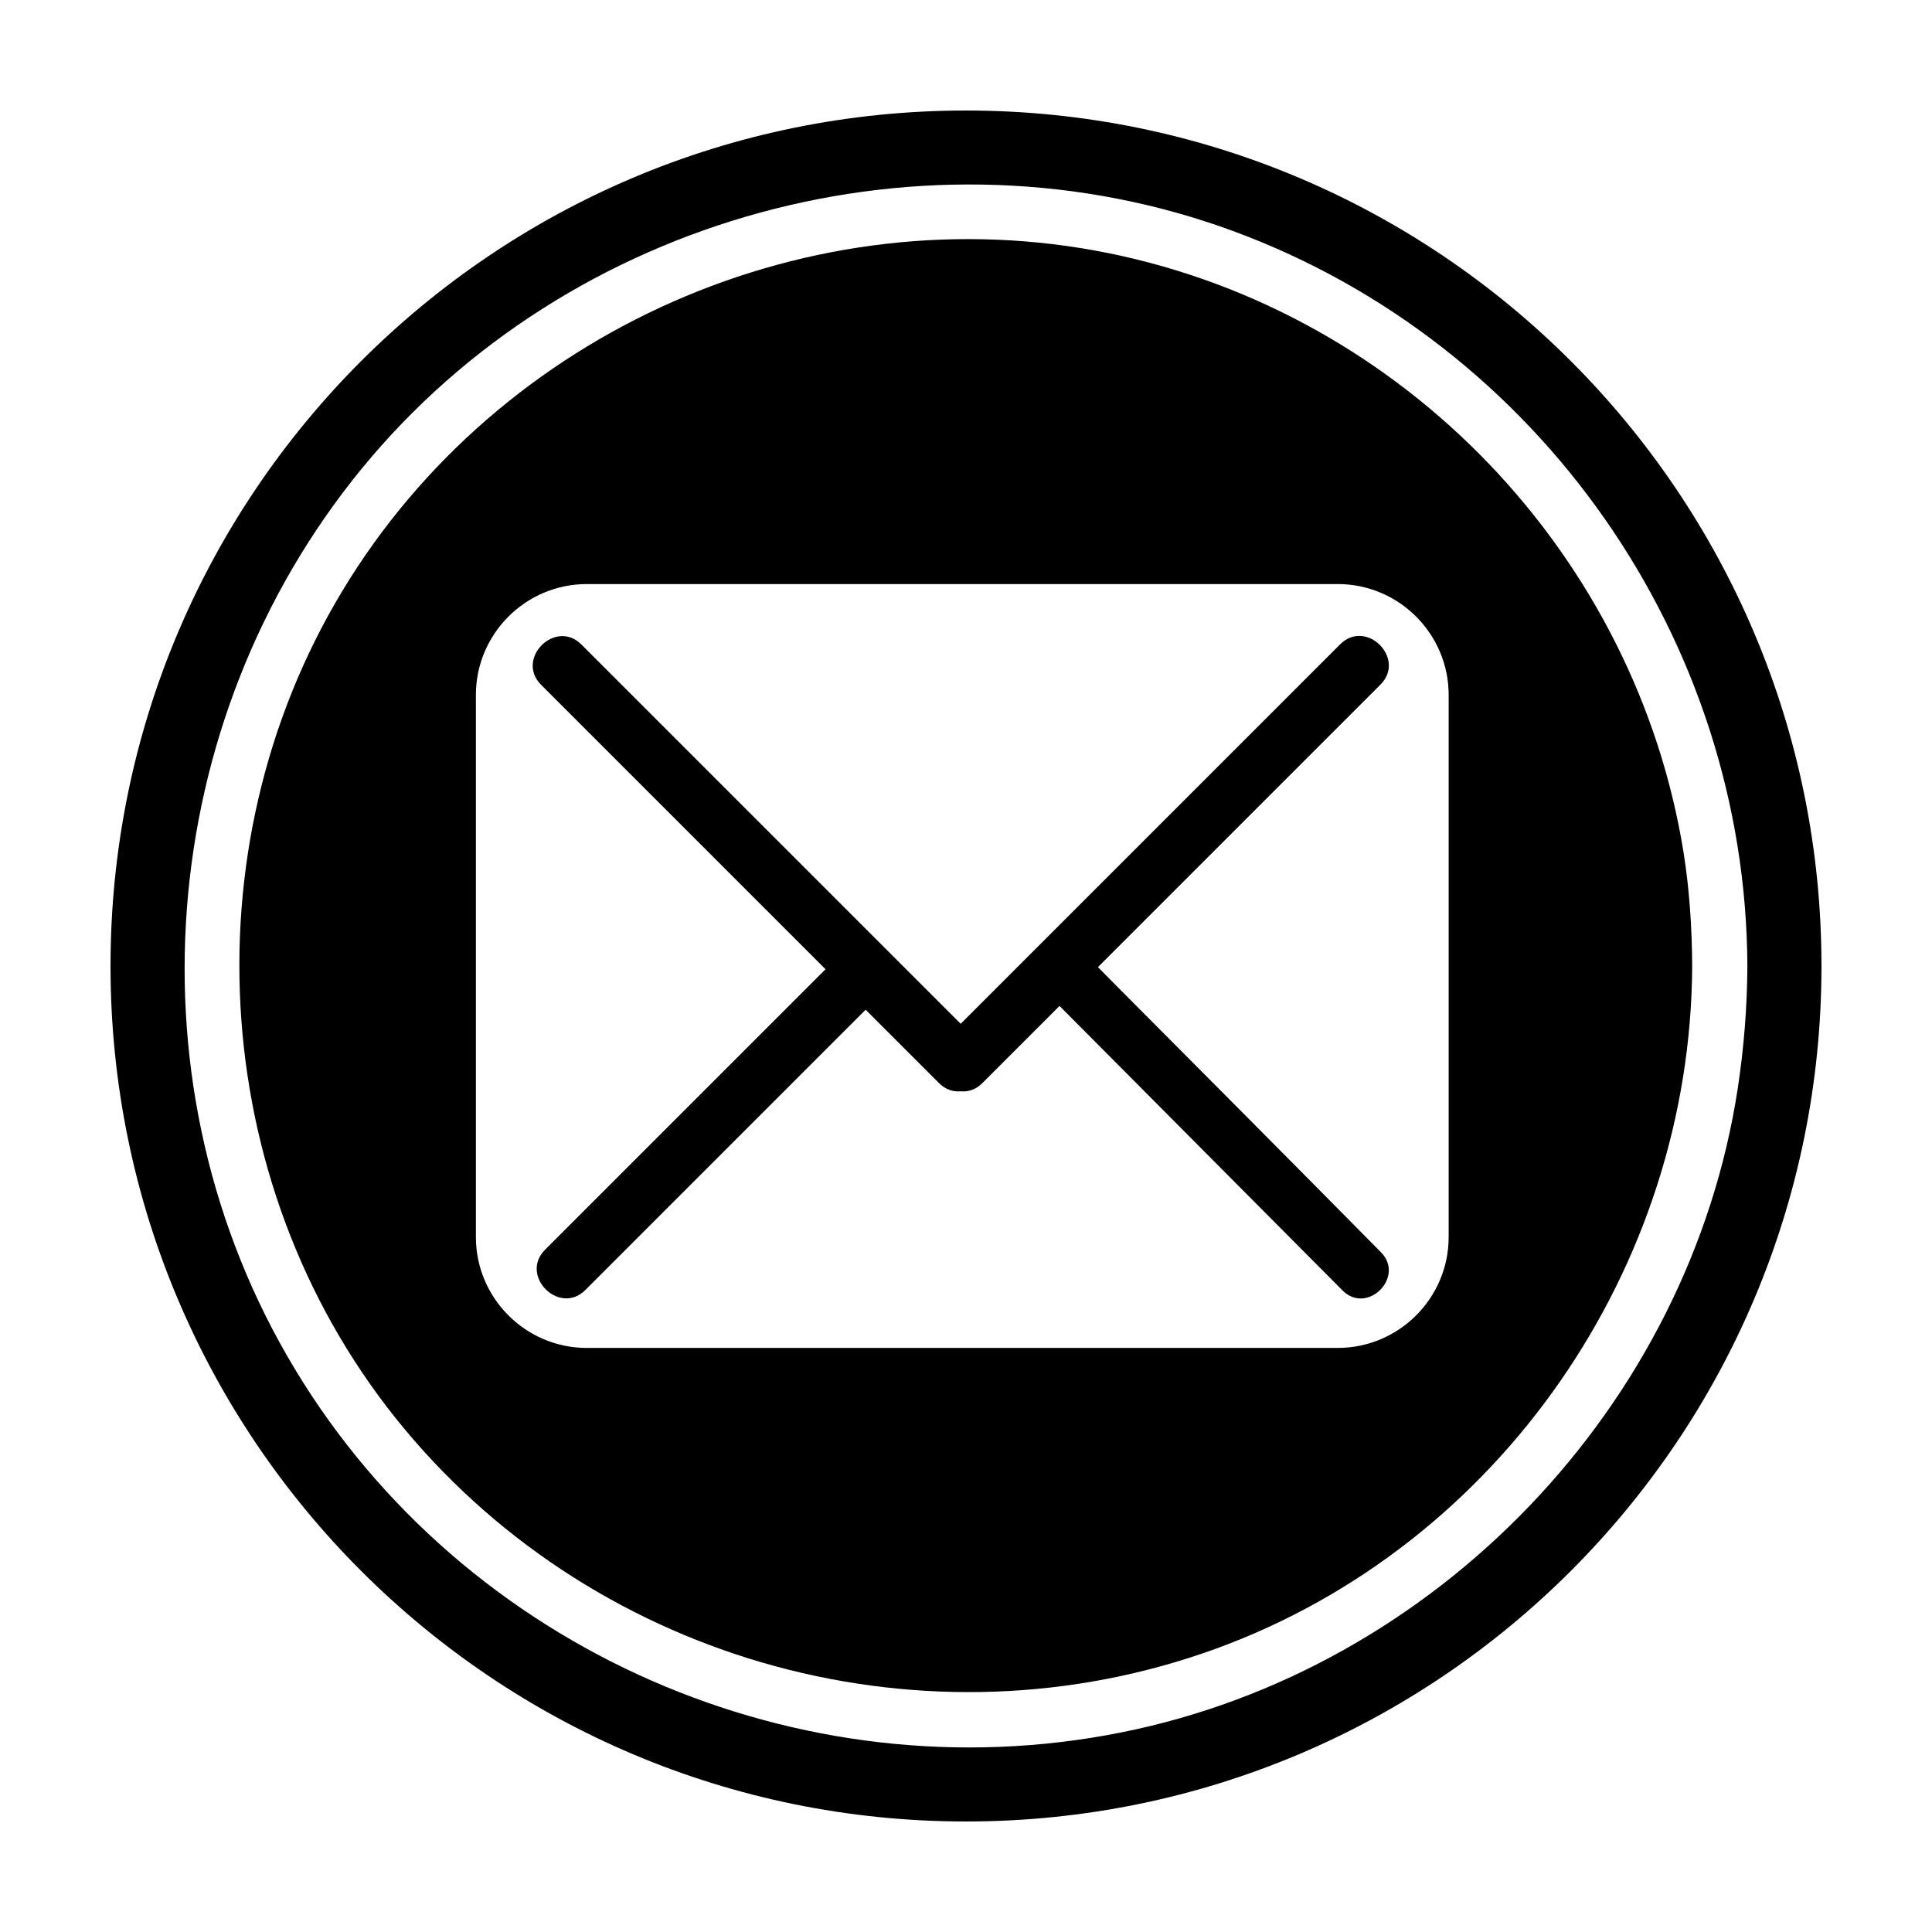 <?xml version="1.0" encoding="UTF-8"?>
<!-- Uploaded to: ICON Repo, www.svgrepo.com, Generator: ICON Repo Mixer Tools -->
<svg fill="#000000" width="800px" height="800px" version="1.1" viewBox="144 144 512 512" xmlns="http://www.w3.org/2000/svg">
 <g>
  <path d="m439.3 404.68c-1.461-1.461-2.871-2.922-4.332-4.383 20.555-20.555 41.16-41.16 61.715-61.715 4.383-4.383 8.766-8.766 13.148-13.148 6.902-6.902-3.777-17.582-10.68-10.68l-100.56 100.56c-29.121-29.121-58.242-58.242-87.359-87.359-4.383-4.383-8.766-8.766-13.148-13.148-6.902-6.902-17.582 3.777-10.68 10.68 25.141 25.141 50.23 50.23 75.371 75.371-21.461 21.461-42.977 42.977-64.438 64.438-3.273 3.273-6.551 6.551-9.875 9.875-6.902 6.902 3.777 17.582 10.68 10.68 23.074-23.074 46.148-46.148 69.223-69.223 1.664-1.664 3.375-3.375 5.039-5.039l19.445 19.445c1.762 1.762 3.828 2.367 5.742 2.168 1.914 0.203 3.981-0.402 5.742-2.168l20.453-20.453c21.664 21.766 43.277 43.527 64.941 65.293 3.375 3.375 6.699 6.75 10.078 10.125 6.551 6.551 16.676-3.629 10.125-10.176-23.527-23.832-47.105-47.512-70.633-71.141z"/>
  <path d="m400 173.29c-125.2 0-226.71 101.52-226.71 226.71 0 125.2 101.52 226.71 226.71 226.71s226.71-101.52 226.71-226.71c-0.004-125.2-101.52-226.71-226.71-226.71zm41.008 429.85c-85.195 16.98-173.86-21.762-218.8-96.227-45.039-74.562-37.332-171.6 17.684-238.75 54.914-67.008 149.68-92.902 231.05-62.875 81.062 29.926 135.78 108.37 136.13 194.72-0.051 10.832-0.906 21.562-2.519 32.242-12.793 84.336-79.953 154.27-163.54 170.89z"/>
  <path d="m437.93 211.12c-78.945-16.07-161.57 20.504-203.14 89.375-41.715 69.074-35.316 160.11 16.426 222.23 51.891 62.32 138.75 85.949 215.03 58.191 75.32-27.461 125.85-101.17 126.2-180.92-0.051-10.027-0.707-20.102-2.266-29.977-12.648-78.797-74.012-142.98-152.25-158.9zm89.98 260.72c0 16.172-13.199 29.371-29.371 29.371l-199.05 0.004c-16.172 0-29.371-13.199-29.371-29.371v-143.69c0-16.172 13.199-29.371 29.371-29.371h199.05c16.172 0 29.371 13.199 29.371 29.371z"/>
 </g>
</svg>